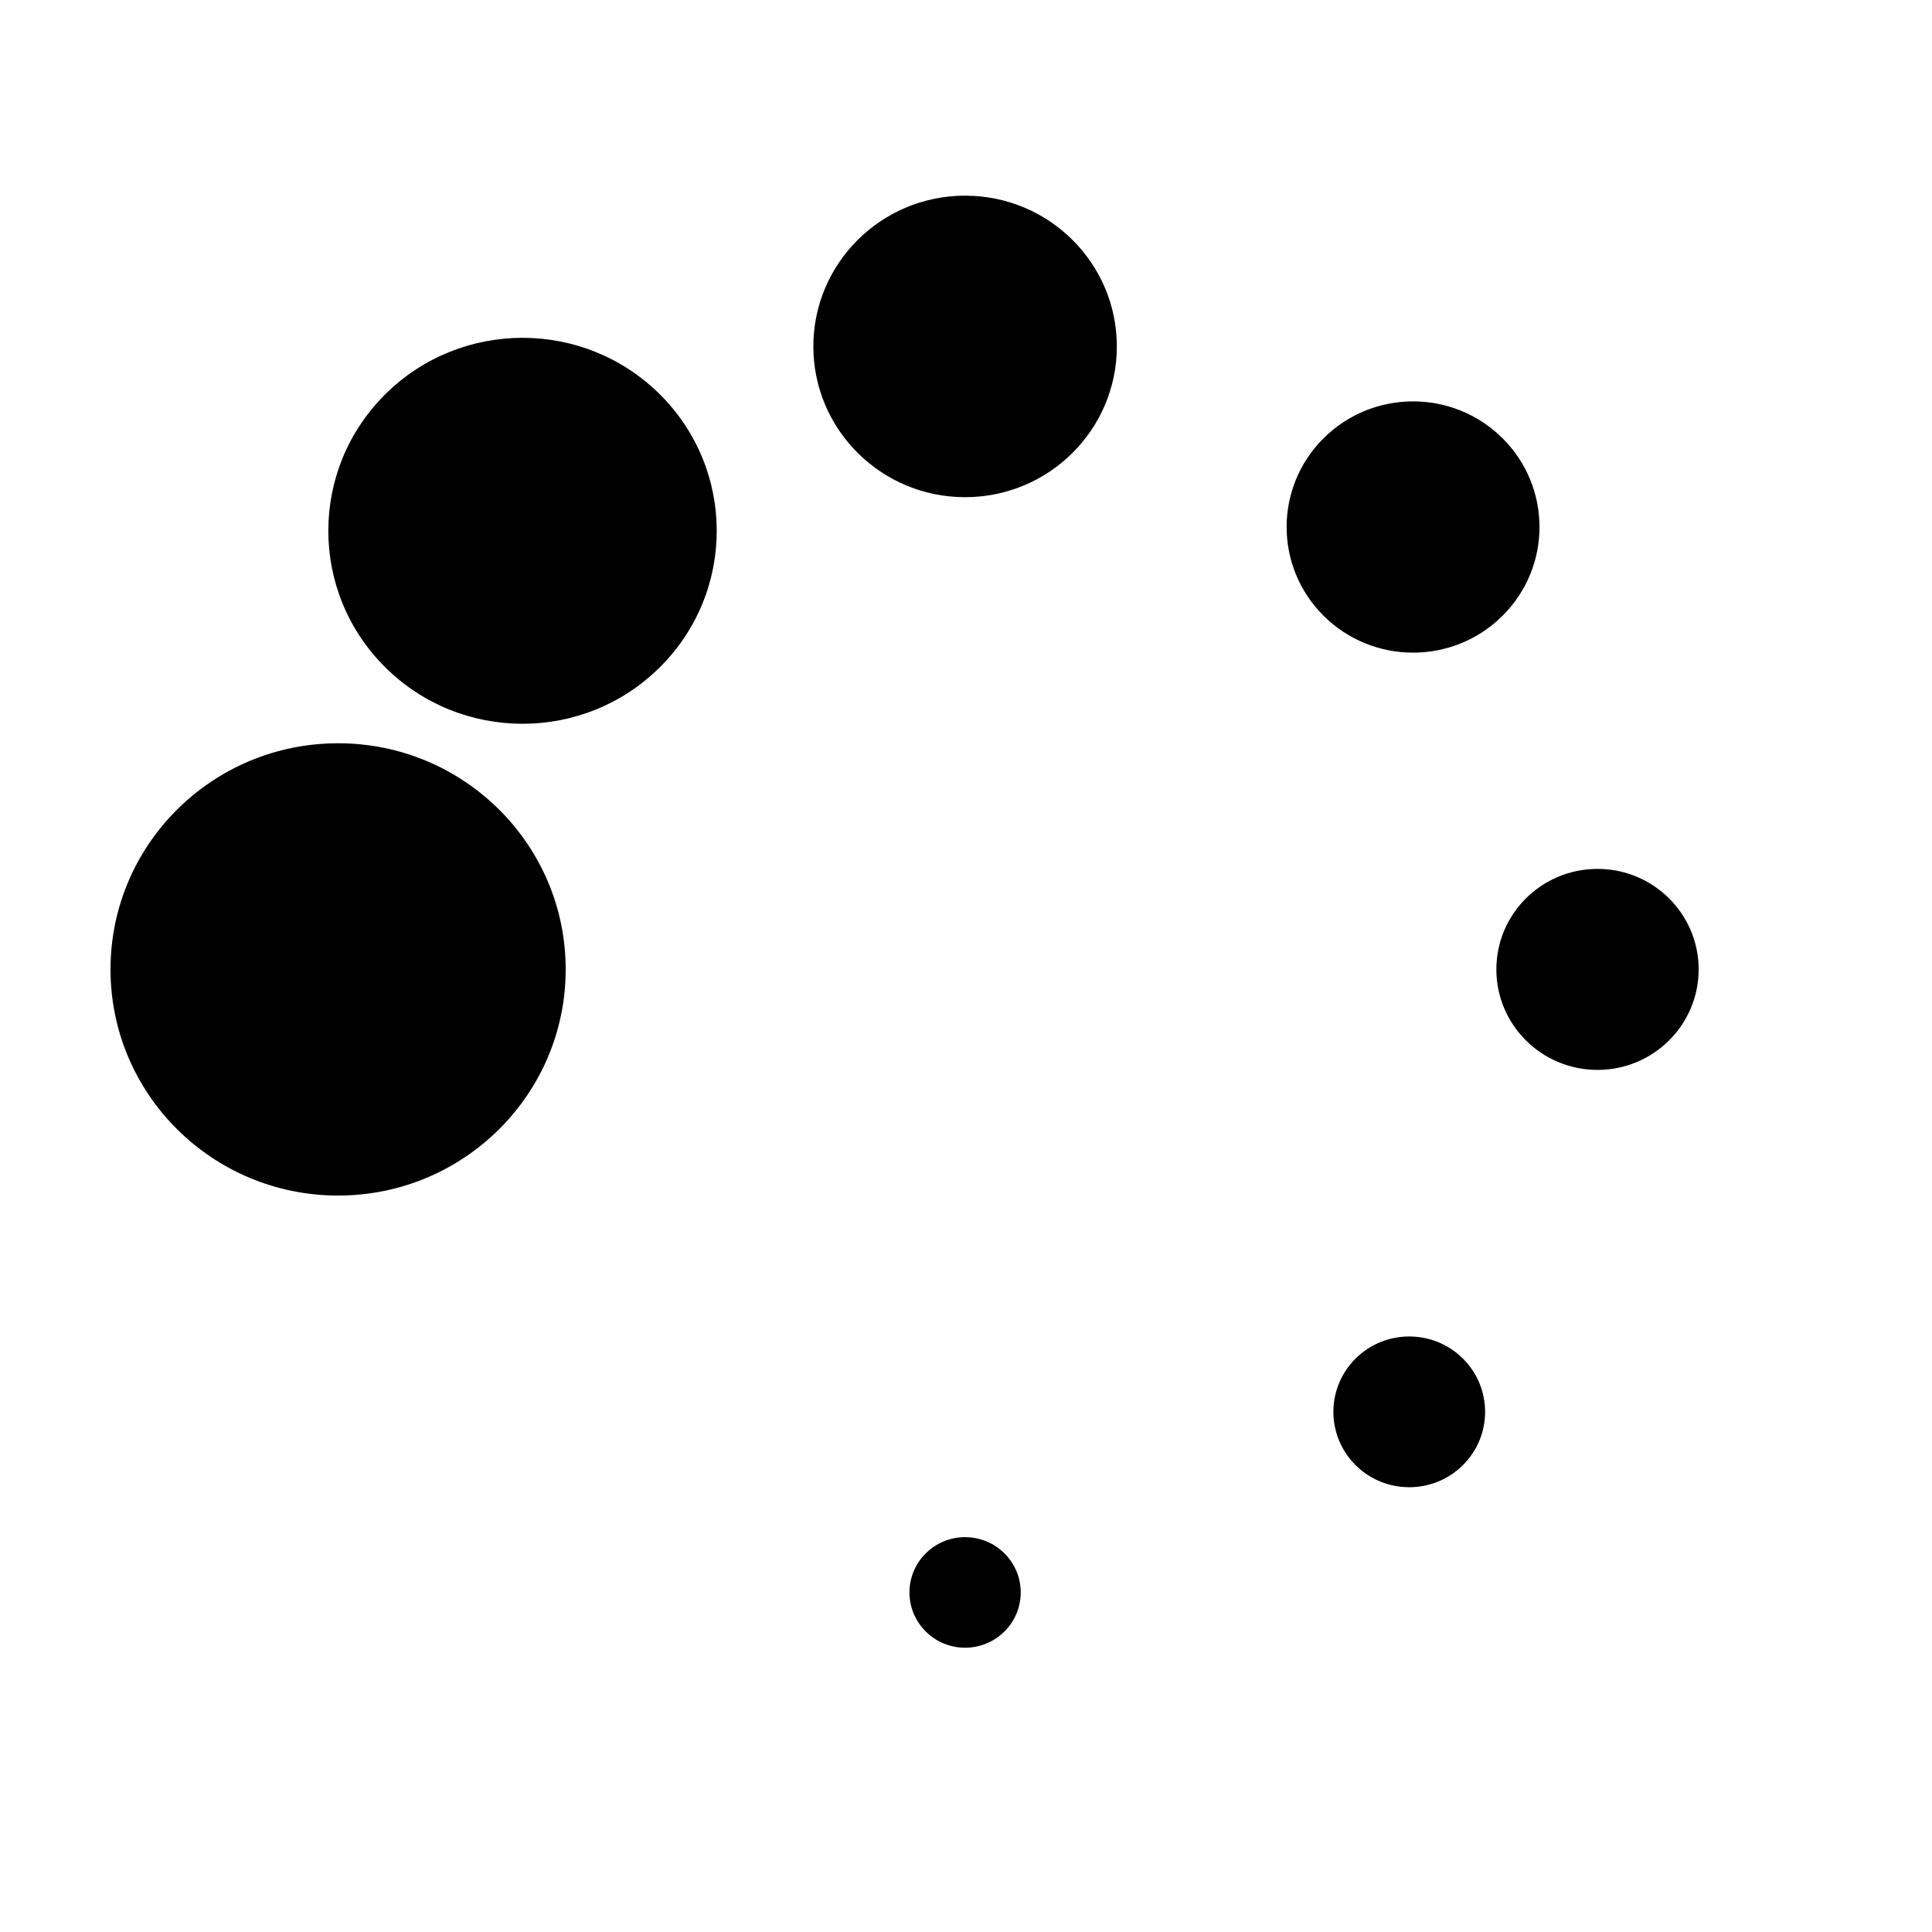 <?xml version="1.0" encoding="UTF-8"?>
<!-- Uploaded to: ICON Repo, www.svgrepo.com, Generator: ICON Repo Mixer Tools -->
<svg fill="#000000" width="800px" height="800px" version="1.1" viewBox="144 144 512 512" xmlns="http://www.w3.org/2000/svg">
 <path d="m531.68 504.03c7.852 7.801 7.852 20.449 0 28.25-7.852 7.801-20.582 7.801-28.434 0-7.848-7.801-7.848-20.449 0-28.25 7.852-7.801 20.582-7.801 28.434 0m-285.6-183.2c-20.098-19.973-20.098-52.352 0-72.324 20.102-19.973 52.691-19.973 72.789 0 20.098 19.973 20.098 52.352 0 72.324-20.098 19.969-52.688 19.969-72.789 0m296.09-60.707c13.086 13 13.086 34.082 0 47.082-13.086 13.004-34.301 13.004-47.387 0-13.086-13-13.086-34.082 0-47.082 13.086-13.004 34.301-13.004 47.387 0m-142.41 291.24c8.141 0 14.742 6.559 14.742 14.648 0 8.09-6.602 14.648-14.742 14.648-8.141 0-14.742-6.559-14.742-14.648 0-8.09 6.602-14.648 14.742-14.648m0-355.51c22.207 0 40.211 17.887 40.211 39.953 0 22.062-18.004 39.953-40.211 39.953-22.207 0-40.211-17.891-40.211-39.953 0-22.066 18.004-39.953 40.211-39.953m-166.16 145.12c33.312 0 60.312 26.832 60.312 59.926 0 33.102-27 59.934-60.312 59.934s-60.312-26.832-60.312-59.934c0-33.094 27-59.926 60.312-59.926m306.95 59.926c0 14.715 12 26.637 26.801 26.637 14.809 0 26.809-11.922 26.809-26.637 0-14.707-12-26.633-26.809-26.633-14.801 0-26.801 11.926-26.801 26.633" fill-rule="evenodd"/>
</svg>